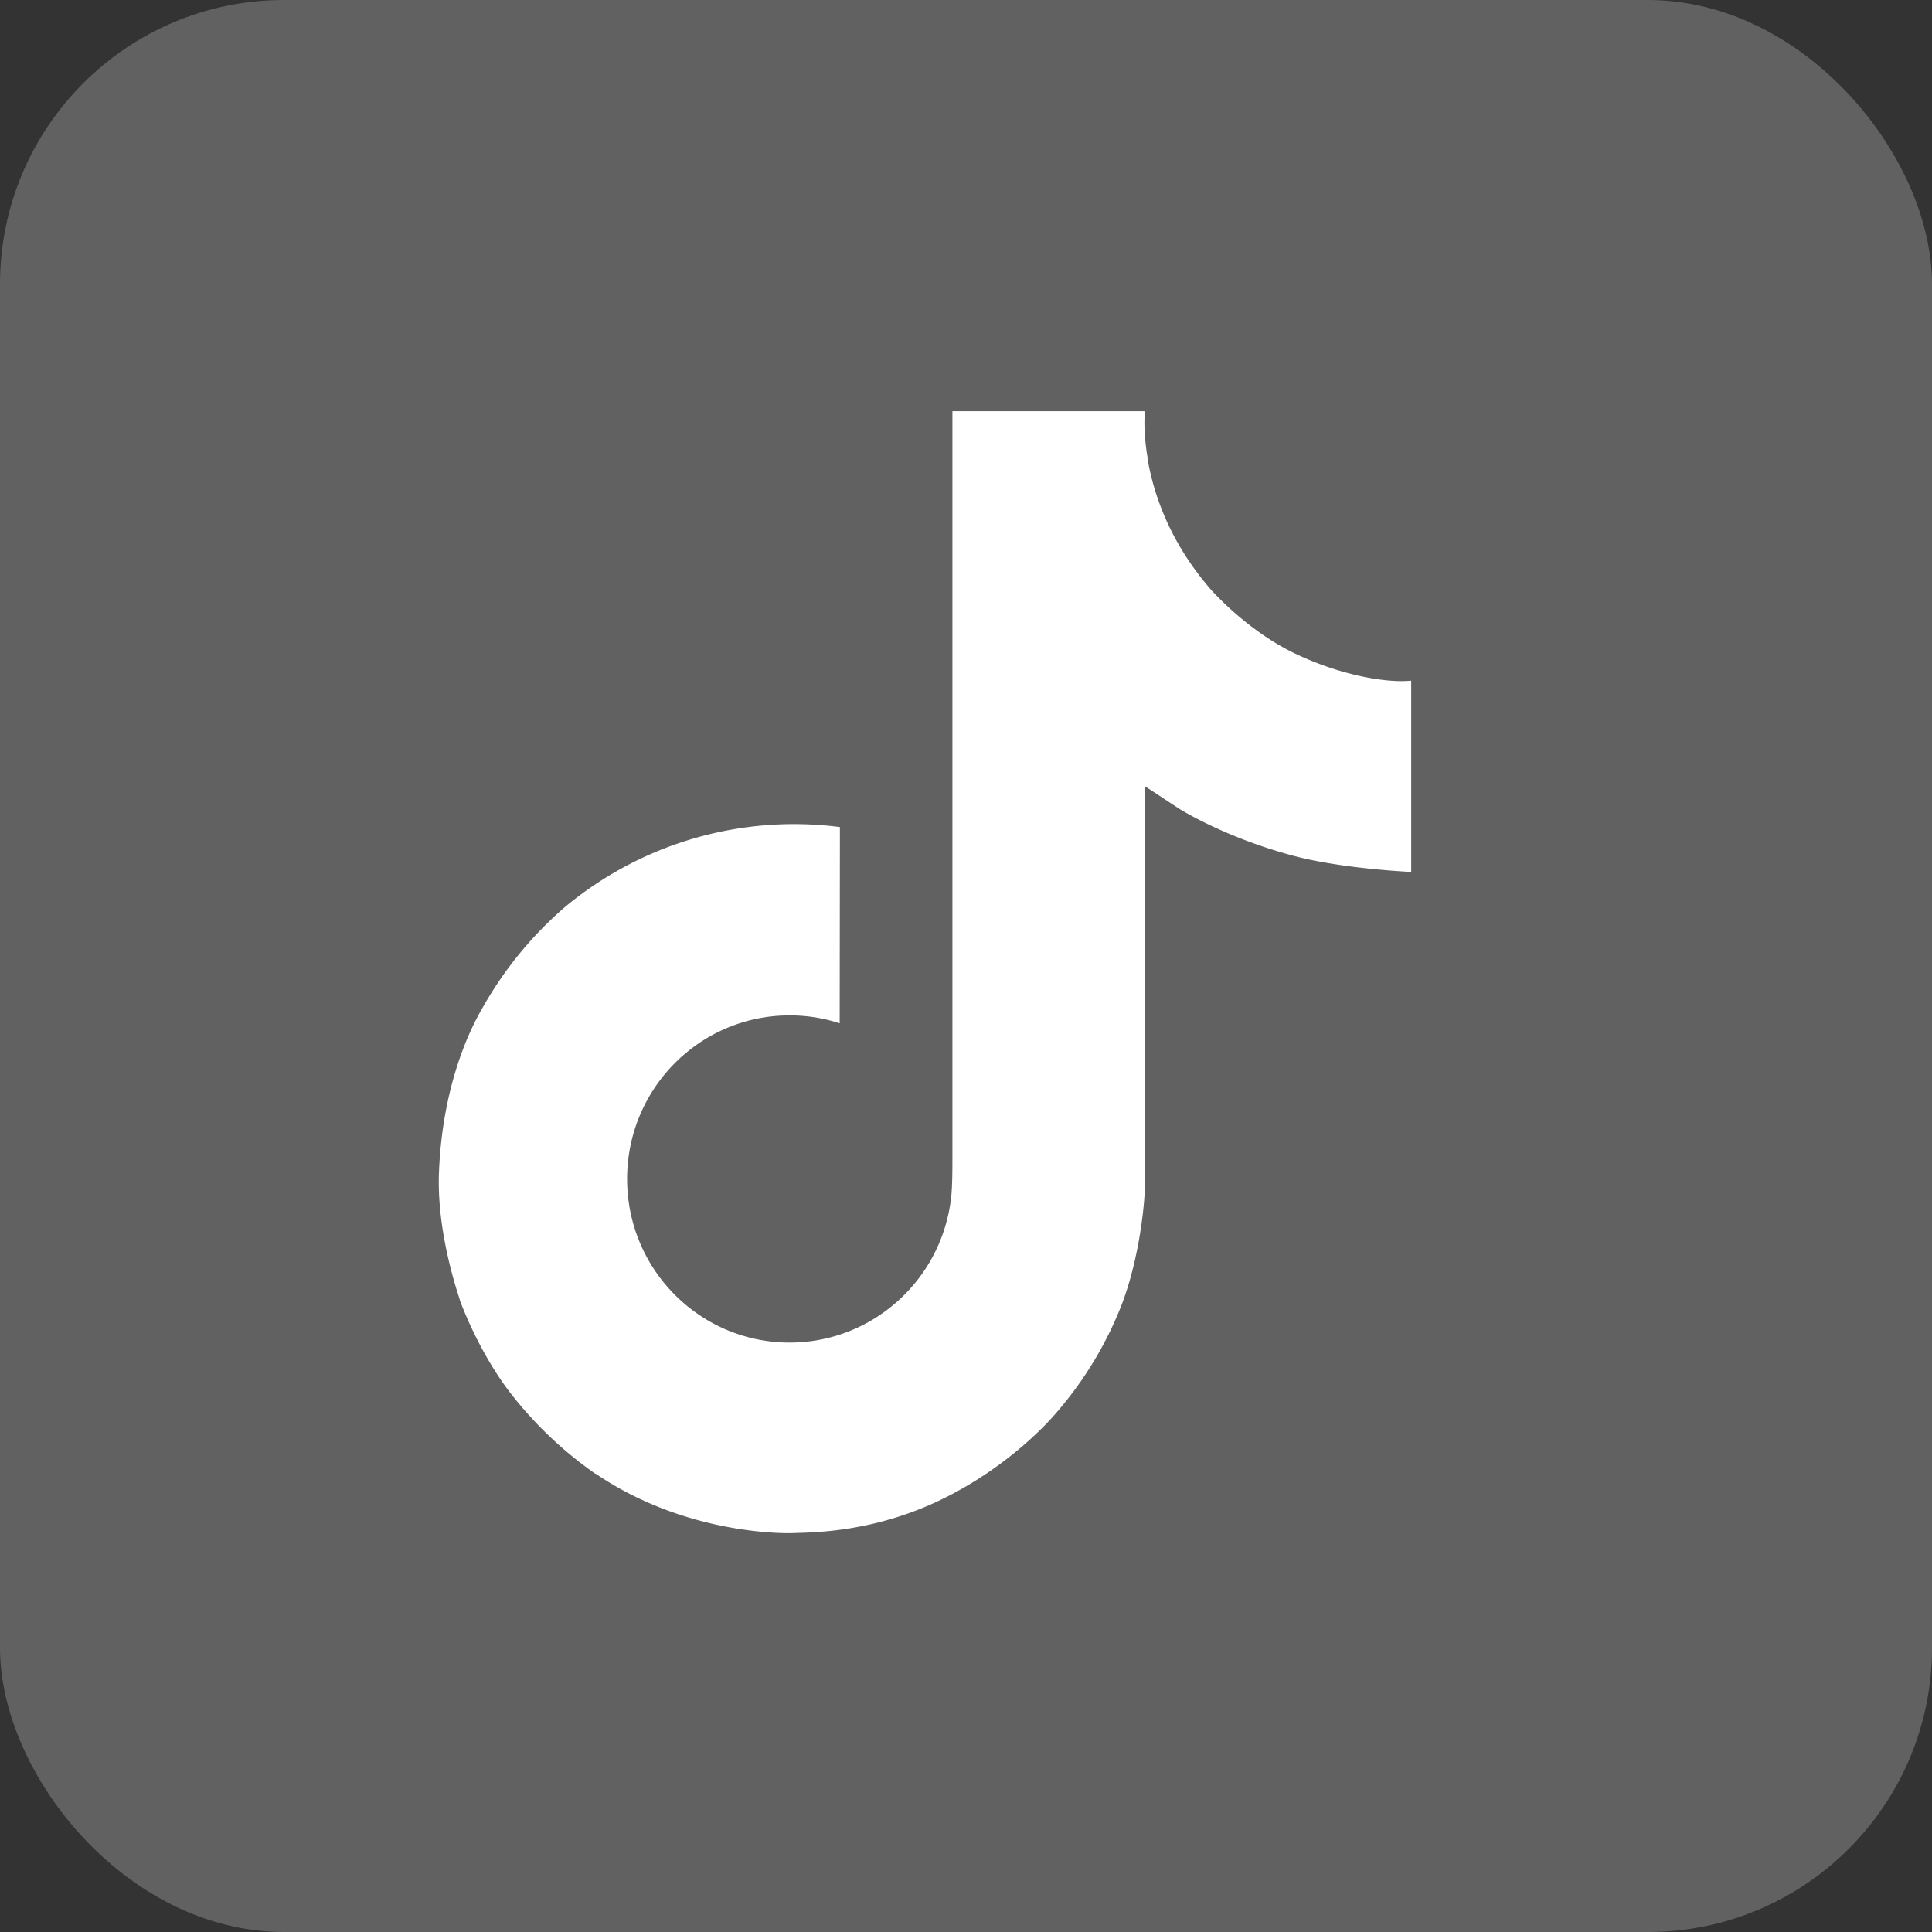 <?xml version="1.0" encoding="UTF-8" standalone="no"?>
<svg
   id="Component_18_1"
   data-name="Component 18 – 1"
   width="34"
   height="34"
   viewBox="0 0 34 34"
   version="1.1"
   sodipodi:docname="tiktok.svg"
   inkscape:version="1.3.2 (091e20e, 2023-11-25, custom)"
   xmlns:inkscape="http://www.inkscape.org/namespaces/inkscape"
   xmlns:sodipodi="http://sodipodi.sourceforge.net/DTD/sodipodi-0.dtd"
   xmlns="http://www.w3.org/2000/svg"
   xmlns:svg="http://www.w3.org/2000/svg">
  <rect x="0" y="0" width="34" height="34" fill="#333333" stroke="none"/>
  <defs
     id="defs1" />
  <sodipodi:namedview
     id="namedview1"
     pagecolor="#ffffff"
     bordercolor="#000000"
     borderopacity="0.25"
     inkscape:showpageshadow="2"
     inkscape:pageopacity="0.0"
     inkscape:pagecheckerboard="0"
     inkscape:deskcolor="#d1d1d1"
     inkscape:zoom="24.147059"
     inkscape:cx="17"
     inkscape:cy="17"
     inkscape:window-width="1920"
     inkscape:window-height="1017"
     inkscape:window-x="-8"
     inkscape:window-y="-8"
     inkscape:window-maximized="1"
     inkscape:current-layer="Component_18_1" />
  <rect
     id="Rectangle_119"
     data-name="Rectangle 119"
     width="34"
     height="34"
     rx="5"
     fill="rgba(255,255,255,0.23)" />
  <path
     d="M 22.705,11.459 A 4.495,4.495 0 0 1 22.316,11.233 5.465,5.465 0 0 1 21.318,10.385 C 20.574,9.533 20.295,8.669 20.193,8.063 h 0.004 C 20.111,7.561 20.147,7.236 20.152,7.236 h -3.391 v 13.113 c 0,0.176 0,0.35 -0.008,0.522 0,0.021 -0.001,0.041 -0.004,0.064 0,0.009 0,0.019 -0.001,0.029 0,0.003 0,0.005 0,0.008 a 2.879,2.879 0 0 1 -1.449,2.285 2.83,2.83 0 0 1 -1.403,0.37 c -1.58,0 -2.86,-1.288 -2.86,-2.879 0,-1.591 1.28,-2.879 2.86,-2.879 a 2.834,2.834 0 0 1 0.881,0.139 l 0.004,-3.453 a 6.299,6.299 0 0 0 -4.854,1.42 6.655,6.655 0 0 0 -1.452,1.791 c -0.143,0.247 -0.683,1.239 -0.749,2.848 -0.041,0.914 0.233,1.86 0.364,2.251 v 0.008 c 0.082,0.23 0.401,1.016 0.921,1.679 a 6.891,6.891 0 0 0 1.469,1.386 v -0.008 l 0.008,0.008 c 1.642,1.116 3.462,1.042 3.462,1.042 0.315,-0.013 1.371,0 2.569,-0.568 1.329,-0.63 2.086,-1.568 2.086,-1.568 a 6.518,6.518 0 0 0 1.137,-1.889 c 0.307,-0.807 0.409,-1.774 0.409,-2.161 v -6.956 c 0.041,0.025 0.589,0.387 0.589,0.387 0,0 0.789,0.506 2.021,0.835 0.884,0.234 2.074,0.284 2.074,0.284 v -3.366 c -0.417,0.045 -1.264,-0.086 -2.131,-0.519 z"
     id="path1"
     style="stroke-width:0.041;fill:#ffffff" />
</svg>
